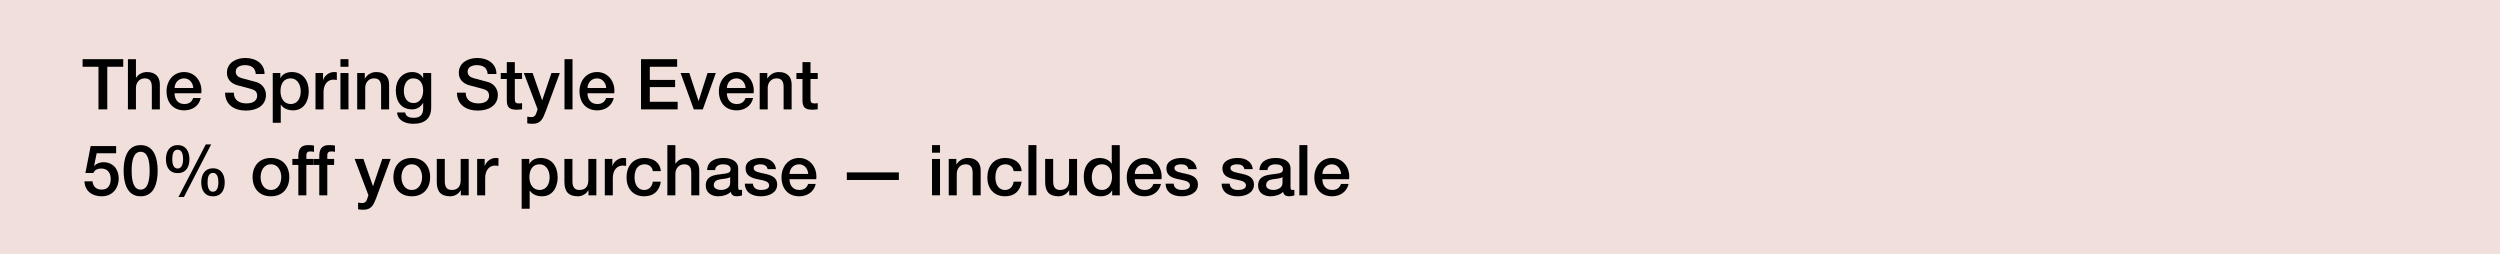 <svg width="640" height="65" viewBox="0 0 640 65" fill="none" xmlns="http://www.w3.org/2000/svg">
<rect width="640" height="65" fill="#F0DFDA"/>
<path d="M345.364 45.878H338.524C338.524 47.336 339.316 48.632 341.026 48.632C342.214 48.632 342.934 48.11 343.294 47.084H345.238C344.788 49.118 343.06 50.252 341.026 50.252C338.11 50.252 336.472 48.218 336.472 45.356C336.472 42.71 338.2 40.442 340.972 40.442C343.906 40.442 345.706 43.088 345.364 45.878ZM338.524 44.528H343.312C343.24 43.232 342.358 42.062 340.972 42.062C339.55 42.062 338.578 43.142 338.524 44.528Z" fill="black"/>
<path d="M332.634 50V37.148H334.686V50H332.634Z" fill="black"/>
<path d="M328.319 46.868V45.338C327.689 45.752 326.699 45.734 325.799 45.896C324.917 46.04 324.125 46.364 324.125 47.444C324.125 48.362 325.295 48.632 326.015 48.632C326.915 48.632 328.319 48.164 328.319 46.868ZM330.371 43.142V47.93C330.371 48.434 330.479 48.632 330.857 48.632C330.983 48.632 331.145 48.632 331.361 48.596V50.018C331.055 50.126 330.407 50.252 330.065 50.252C329.237 50.252 328.643 49.964 328.481 49.118C327.671 49.91 326.357 50.252 325.259 50.252C323.585 50.252 322.073 49.352 322.073 47.534C322.073 45.212 323.927 44.834 325.655 44.636C327.131 44.366 328.445 44.528 328.445 43.322C328.445 42.26 327.347 42.062 326.519 42.062C325.367 42.062 324.557 42.53 324.467 43.538H322.415C322.559 41.144 324.593 40.442 326.645 40.442C328.463 40.442 330.371 41.18 330.371 43.142Z" fill="black"/>
<path d="M312.739 47.012H314.791C314.899 48.2 315.799 48.632 316.897 48.632C317.671 48.632 319.021 48.47 318.967 47.408C318.913 46.328 317.419 46.202 315.925 45.86C314.413 45.536 312.937 44.996 312.937 43.106C312.937 41.072 315.133 40.442 316.825 40.442C318.733 40.442 320.461 41.234 320.713 43.304H318.571C318.391 42.332 317.581 42.062 316.681 42.062C316.087 42.062 314.989 42.206 314.989 43.016C314.989 44.024 316.501 44.168 318.013 44.51C319.507 44.852 321.019 45.392 321.019 47.228C321.019 49.442 318.787 50.252 316.861 50.252C314.521 50.252 312.775 49.208 312.739 47.012Z" fill="black"/>
<path d="M298.396 47.012H300.448C300.556 48.2 301.456 48.632 302.554 48.632C303.328 48.632 304.678 48.47 304.624 47.408C304.57 46.328 303.076 46.202 301.582 45.86C300.07 45.536 298.594 44.996 298.594 43.106C298.594 41.072 300.79 40.442 302.482 40.442C304.39 40.442 306.118 41.234 306.37 43.304H304.228C304.048 42.332 303.238 42.062 302.338 42.062C301.744 42.062 300.646 42.206 300.646 43.016C300.646 44.024 302.158 44.168 303.67 44.51C305.164 44.852 306.676 45.392 306.676 47.228C306.676 49.442 304.444 50.252 302.518 50.252C300.178 50.252 298.432 49.208 298.396 47.012Z" fill="black"/>
<path d="M297.34 45.878H290.5C290.5 47.336 291.292 48.632 293.002 48.632C294.19 48.632 294.91 48.11 295.27 47.084H297.214C296.764 49.118 295.036 50.252 293.002 50.252C290.086 50.252 288.448 48.218 288.448 45.356C288.448 42.71 290.176 40.442 292.948 40.442C295.882 40.442 297.682 43.088 297.34 45.878ZM290.5 44.528H295.288C295.216 43.232 294.334 42.062 292.948 42.062C291.526 42.062 290.554 43.142 290.5 44.528Z" fill="black"/>
<path d="M279.496 45.446C279.496 47.048 280.288 48.632 282.07 48.632C283.906 48.632 284.68 46.958 284.68 45.338C284.68 43.286 283.69 42.062 282.106 42.062C280.18 42.062 279.496 43.772 279.496 45.446ZM286.66 37.148V50H284.716V48.74H284.68C284.14 49.802 282.97 50.252 281.8 50.252C278.866 50.252 277.444 48.074 277.444 45.284C277.444 41.918 279.442 40.442 281.476 40.442C282.646 40.442 283.942 40.874 284.572 41.9H284.608V37.148H286.66Z" fill="black"/>
<path d="M275.73 40.694V50H273.714V48.704H273.678C273.174 49.64 272.058 50.252 271.032 50.252C268.602 50.252 267.558 49.028 267.558 46.598V40.694H269.61V46.4C269.61 48.038 270.276 48.632 271.392 48.632C273.102 48.632 273.678 47.534 273.678 46.094V40.694H275.73Z" fill="black"/>
<path d="M263.271 50V37.148H265.323V50H263.271Z" fill="black"/>
<path d="M261.549 43.808H259.497C259.335 42.674 258.507 42.062 257.373 42.062C256.311 42.062 254.817 42.62 254.817 45.446C254.817 46.994 255.501 48.632 257.283 48.632C258.471 48.632 259.299 47.84 259.497 46.508H261.549C261.171 48.92 259.677 50.252 257.283 50.252C254.367 50.252 252.765 48.182 252.765 45.446C252.765 42.638 254.295 40.442 257.355 40.442C259.515 40.442 261.351 41.522 261.549 43.808Z" fill="black"/>
<path d="M242.878 50V40.694H244.822V42.062L244.858 42.098C245.47 41.072 246.532 40.442 247.756 40.442C249.772 40.442 251.05 41.522 251.05 43.61V50H248.998V44.15C248.962 42.692 248.386 42.062 247.18 42.062C245.812 42.062 244.93 43.142 244.93 44.51V50H242.878Z" fill="black"/>
<path d="M238.591 50V40.694H240.643V50H238.591ZM238.591 39.092V37.148H240.643V39.092H238.591Z" fill="black"/>
<path d="M216.787 46.076V44.132H230.107V46.076H216.787Z" fill="black"/>
<path d="M208.957 45.878H202.117C202.117 47.336 202.909 48.632 204.619 48.632C205.807 48.632 206.527 48.11 206.887 47.084H208.831C208.381 49.118 206.653 50.252 204.619 50.252C201.703 50.252 200.065 48.218 200.065 45.356C200.065 42.71 201.793 40.442 204.565 40.442C207.499 40.442 209.299 43.088 208.957 45.878ZM202.117 44.528H206.905C206.833 43.232 205.951 42.062 204.565 42.062C203.143 42.062 202.171 43.142 202.117 44.528Z" fill="black"/>
<path d="M190.677 47.012H192.729C192.837 48.2 193.737 48.632 194.835 48.632C195.609 48.632 196.959 48.47 196.905 47.408C196.851 46.328 195.357 46.202 193.863 45.86C192.351 45.536 190.875 44.996 190.875 43.106C190.875 41.072 193.071 40.442 194.763 40.442C196.671 40.442 198.399 41.234 198.651 43.304H196.509C196.329 42.332 195.519 42.062 194.619 42.062C194.025 42.062 192.927 42.206 192.927 43.016C192.927 44.024 194.439 44.168 195.951 44.51C197.445 44.852 198.957 45.392 198.957 47.228C198.957 49.442 196.725 50.252 194.799 50.252C192.459 50.252 190.713 49.208 190.677 47.012Z" fill="black"/>
<path d="M186.921 46.868V45.338C186.291 45.752 185.301 45.734 184.401 45.896C183.519 46.04 182.727 46.364 182.727 47.444C182.727 48.362 183.897 48.632 184.617 48.632C185.517 48.632 186.921 48.164 186.921 46.868ZM188.973 43.142V47.93C188.973 48.434 189.081 48.632 189.459 48.632C189.585 48.632 189.747 48.632 189.963 48.596V50.018C189.657 50.126 189.009 50.252 188.667 50.252C187.839 50.252 187.245 49.964 187.083 49.118C186.273 49.91 184.959 50.252 183.861 50.252C182.187 50.252 180.675 49.352 180.675 47.534C180.675 45.212 182.529 44.834 184.257 44.636C185.733 44.366 187.047 44.528 187.047 43.322C187.047 42.26 185.949 42.062 185.121 42.062C183.969 42.062 183.159 42.53 183.069 43.538H181.017C181.161 41.144 183.195 40.442 185.247 40.442C187.065 40.442 188.973 41.18 188.973 43.142Z" fill="black"/>
<path d="M170.843 50V37.148H172.895V41.918H172.931C173.435 41.072 174.497 40.442 175.721 40.442C177.737 40.442 179.015 41.522 179.015 43.61V50H176.963V44.15C176.927 42.692 176.351 42.062 175.145 42.062C173.777 42.062 172.895 43.142 172.895 44.51V50H170.843Z" fill="black"/>
<path d="M169.176 43.808H167.124C166.962 42.674 166.134 42.062 165 42.062C163.938 42.062 162.444 42.62 162.444 45.446C162.444 46.994 163.128 48.632 164.91 48.632C166.098 48.632 166.926 47.84 167.124 46.508H169.176C168.798 48.92 167.304 50.252 164.91 50.252C161.994 50.252 160.392 48.182 160.392 45.446C160.392 42.638 161.922 40.442 164.982 40.442C167.142 40.442 168.978 41.522 169.176 43.808Z" fill="black"/>
<path d="M154.829 50V40.694H156.755V42.494H156.791C157.025 41.504 158.249 40.442 159.509 40.442C159.977 40.442 160.103 40.478 160.283 40.496V42.476C159.995 42.44 159.689 42.386 159.401 42.386C157.997 42.386 156.881 43.52 156.881 45.572V50H154.829Z" fill="black"/>
<path d="M152.665 40.694V50H150.649V48.704H150.613C150.109 49.64 148.993 50.252 147.967 50.252C145.537 50.252 144.493 49.028 144.493 46.598V40.694H146.545V46.4C146.545 48.038 147.211 48.632 148.327 48.632C150.037 48.632 150.613 47.534 150.613 46.094V40.694H152.665Z" fill="black"/>
<path d="M140.708 45.356C140.708 43.664 139.826 42.062 138.134 42.062C136.406 42.062 135.524 43.376 135.524 45.356C135.524 47.228 136.478 48.632 138.134 48.632C140.006 48.632 140.708 46.976 140.708 45.356ZM133.544 53.438V40.694H135.488V41.954H135.524C136.1 40.892 137.216 40.442 138.404 40.442C141.338 40.442 142.76 42.674 142.76 45.392C142.76 47.894 141.5 50.252 138.746 50.252C137.558 50.252 136.28 49.82 135.632 48.794H135.596V53.438H133.544Z" fill="black"/>
<path d="M122.151 50V40.694H124.077V42.494H124.113C124.347 41.504 125.571 40.442 126.831 40.442C127.299 40.442 127.425 40.478 127.605 40.496V42.476C127.317 42.44 127.011 42.386 126.723 42.386C125.319 42.386 124.203 43.52 124.203 45.572V50H122.151Z" fill="black"/>
<path d="M119.987 40.694V50H117.971V48.704H117.935C117.431 49.64 116.315 50.252 115.289 50.252C112.859 50.252 111.815 49.028 111.815 46.598V40.694H113.867V46.4C113.867 48.038 114.533 48.632 115.649 48.632C117.359 48.632 117.935 47.534 117.935 46.094V40.694H119.987Z" fill="black"/>
<path d="M105.412 48.632C107.248 48.632 108.058 46.958 108.058 45.338C108.058 43.736 107.248 42.062 105.412 42.062C103.576 42.062 102.766 43.736 102.766 45.338C102.766 46.958 103.576 48.632 105.412 48.632ZM105.412 50.252C102.424 50.252 100.714 48.2 100.714 45.338C100.714 42.494 102.424 40.442 105.412 40.442C108.4 40.442 110.11 42.494 110.11 45.338C110.11 48.2 108.4 50.252 105.412 50.252Z" fill="black"/>
<path d="M94.314 49.964L90.786 40.694H93.036L95.466 47.642H95.502L97.86 40.694H100.002L96.384 50.504C95.718 52.178 95.232 53.69 93.09 53.69C92.604 53.69 92.136 53.654 91.668 53.582V51.854C91.992 51.908 92.316 51.98 92.64 51.98C93.594 51.98 93.828 51.476 94.08 50.684L94.314 49.964Z" fill="black"/>
<path d="M80.206 42.224V40.694H81.736V39.92C81.736 37.544 82.978 37.148 84.31 37.148C84.958 37.148 85.426 37.184 85.75 37.274V38.876C85.48 38.804 85.21 38.768 84.796 38.768C84.238 38.768 83.788 38.966 83.788 39.74V40.694H85.534V42.224H83.788V50H81.736V42.224H80.206Z" fill="black"/>
<path d="M74.845 42.224V40.694H76.375V39.92C76.375 37.544 77.617 37.148 78.949 37.148C79.597 37.148 80.065 37.184 80.389 37.274V38.876C80.119 38.804 79.849 38.768 79.435 38.768C78.877 38.768 78.427 38.966 78.427 39.74V40.694H80.173V42.224H78.427V50H76.375V42.224H74.845Z" fill="black"/>
<path d="M69.359 48.632C71.195 48.632 72.005 46.958 72.005 45.338C72.005 43.736 71.195 42.062 69.359 42.062C67.523 42.062 66.713 43.736 66.713 45.338C66.713 46.958 67.523 48.632 69.359 48.632ZM69.359 50.252C66.371 50.252 64.661 48.2 64.661 45.338C64.661 42.494 66.371 40.442 69.359 40.442C72.347 40.442 74.057 42.494 74.057 45.338C74.057 48.2 72.347 50.252 69.359 50.252Z" fill="black"/>
<path d="M54.522 50.252C52.343 50.252 51.516 48.632 51.516 46.67C51.516 44.726 52.416 43.088 54.522 43.088C56.627 43.088 57.528 44.726 57.528 46.67C57.528 48.632 56.7 50.252 54.522 50.252ZM53.136 46.67C53.136 48.02 53.495 49.082 54.504 49.082C55.511 49.082 55.907 48.02 55.907 46.67C55.907 45.464 55.62 44.258 54.504 44.258C53.388 44.258 53.136 45.464 53.136 46.67ZM45.486 44.312C43.307 44.312 42.48 42.692 42.48 40.73C42.48 38.786 43.38 37.148 45.486 37.148C47.592 37.148 48.492 38.786 48.492 40.73C48.492 42.692 47.663 44.312 45.486 44.312ZM44.099 40.73C44.099 42.08 44.459 43.142 45.468 43.142C46.475 43.142 46.871 42.08 46.871 40.73C46.871 39.524 46.584 38.318 45.468 38.318C44.352 38.318 44.099 39.524 44.099 40.73ZM45.684 50.432L52.685 36.968H54.053L47.087 50.432H45.684Z" fill="black"/>
<path d="M36.005 48.542C37.805 48.542 38.309 46.328 38.309 43.7C38.309 41.072 37.805 38.858 36.005 38.858C34.205 38.858 33.701 41.072 33.701 43.7C33.701 46.328 34.205 48.542 36.005 48.542ZM36.005 37.148C39.623 37.148 40.361 40.838 40.361 43.7C40.361 46.562 39.623 50.252 36.005 50.252C32.387 50.252 31.649 46.562 31.649 43.7C31.649 40.838 32.387 37.148 36.005 37.148Z" fill="black"/>
<path d="M21.864 44.294L23.214 37.4H29.73V39.236H24.744L24.096 42.44L24.132 42.476C24.69 41.864 25.608 41.522 26.454 41.522C28.956 41.522 30.396 43.322 30.396 45.734C30.396 47.75 29.136 50.252 26.04 50.252C23.61 50.252 21.72 48.938 21.63 46.418H23.682C23.808 47.768 24.672 48.542 26.004 48.542C27.75 48.542 28.344 47.3 28.344 45.77C28.344 44.384 27.606 43.142 25.95 43.142C25.086 43.142 24.24 43.412 23.916 44.294H21.864Z" fill="black"/>
<path d="M203.886 20.224V18.694H205.434V15.904H207.486V18.694H209.34V20.224H207.486V25.192C207.486 26.038 207.558 26.47 208.476 26.47C208.764 26.47 209.052 26.47 209.34 26.398V27.982C208.89 28.018 208.458 28.09 208.008 28.09C205.866 28.09 205.47 27.262 205.434 25.714V20.224H203.886Z" fill="black"/>
<path d="M194.485 28V18.694H196.429V20.062L196.465 20.098C197.077 19.072 198.139 18.442 199.363 18.442C201.379 18.442 202.657 19.522 202.657 21.61V28H200.605V22.15C200.569 20.692 199.993 20.062 198.787 20.062C197.419 20.062 196.537 21.142 196.537 22.51V28H194.485Z" fill="black"/>
<path d="M192.926 23.878H186.086C186.086 25.336 186.878 26.632 188.588 26.632C189.776 26.632 190.496 26.11 190.856 25.084H192.8C192.35 27.118 190.622 28.252 188.588 28.252C185.672 28.252 184.034 26.218 184.034 23.356C184.034 20.71 185.762 18.442 188.534 18.442C191.468 18.442 193.268 21.088 192.926 23.878ZM186.086 22.528H190.874C190.802 21.232 189.92 20.062 188.534 20.062C187.112 20.062 186.14 21.142 186.086 22.528Z" fill="black"/>
<path d="M177.615 28L174.231 18.694H176.463L178.821 25.84H178.857L181.125 18.694H183.249L179.919 28H177.615Z" fill="black"/>
<path d="M164.1 28V15.148H173.352V17.092H166.35V20.458H172.83V22.294H166.35V26.056H173.478V28H164.1Z" fill="black"/>
<path d="M157.243 23.878H150.403C150.403 25.336 151.195 26.632 152.905 26.632C154.093 26.632 154.813 26.11 155.173 25.084H157.117C156.667 27.118 154.939 28.252 152.905 28.252C149.989 28.252 148.351 26.218 148.351 23.356C148.351 20.71 150.079 18.442 152.851 18.442C155.785 18.442 157.585 21.088 157.243 23.878ZM150.403 22.528H155.191C155.119 21.232 154.237 20.062 152.851 20.062C151.429 20.062 150.457 21.142 150.403 22.528Z" fill="black"/>
<path d="M144.513 28V15.148H146.565V28H144.513Z" fill="black"/>
<path d="M137.627 27.964L134.099 18.694H136.349L138.779 25.642H138.815L141.173 18.694H143.315L139.697 28.504C139.031 30.178 138.545 31.69 136.403 31.69C135.917 31.69 135.449 31.654 134.981 31.582V29.854C135.305 29.908 135.629 29.98 135.953 29.98C136.907 29.98 137.141 29.476 137.393 28.684L137.627 27.964Z" fill="black"/>
<path d="M128.194 20.224V18.694H129.742V15.904H131.794V18.694H133.648V20.224H131.794V25.192C131.794 26.038 131.866 26.47 132.784 26.47C133.072 26.47 133.36 26.47 133.648 26.398V27.982C133.198 28.018 132.766 28.09 132.316 28.09C130.174 28.09 129.778 27.262 129.742 25.714V20.224H128.194Z" fill="black"/>
<path d="M116.973 23.716H119.223C119.223 25.696 120.681 26.47 122.481 26.47C124.461 26.47 125.199 25.498 125.199 24.526C125.199 23.536 124.659 23.14 124.137 22.942C123.237 22.6 122.067 22.366 120.303 21.88C118.107 21.286 117.459 19.954 117.459 18.622C117.459 16.048 119.835 14.842 122.157 14.842C124.839 14.842 127.089 16.264 127.089 18.946H124.839C124.731 17.29 123.615 16.678 122.067 16.678C121.023 16.678 119.709 17.056 119.709 18.352C119.709 19.252 120.321 19.756 121.239 20.008C121.437 20.062 124.281 20.8 124.947 20.998C126.639 21.502 127.449 22.942 127.449 24.274C127.449 27.154 124.893 28.306 122.337 28.306C119.403 28.306 117.027 26.902 116.973 23.716Z" fill="black"/>
<path d="M105.829 26.38C107.647 26.38 108.331 24.724 108.331 23.14C108.331 21.538 107.611 20.062 105.829 20.062C104.011 20.062 103.381 21.754 103.381 23.302C103.381 24.832 104.119 26.38 105.829 26.38ZM110.383 18.694V27.514C110.383 30.304 108.745 31.69 105.811 31.69C103.939 31.69 101.833 30.97 101.653 28.792H103.705C103.957 29.962 104.893 30.16 105.937 30.16C107.593 30.16 108.331 29.314 108.331 27.784V26.362H108.295C107.719 27.388 106.657 28 105.505 28C102.553 28 101.329 25.768 101.329 23.104C101.329 20.602 102.895 18.442 105.541 18.442C106.711 18.442 107.773 18.928 108.295 19.972H108.331V18.694H110.383Z" fill="black"/>
<path d="M91.442 28V18.694H93.386V20.062L93.422 20.098C94.034 19.072 95.096 18.442 96.32 18.442C98.336 18.442 99.614 19.522 99.614 21.61V28H97.562V22.15C97.526 20.692 96.95 20.062 95.744 20.062C94.376 20.062 93.494 21.142 93.494 22.51V28H91.442Z" fill="black"/>
<path d="M87.155 28V18.694H89.207V28H87.155ZM87.155 17.092V15.148H89.207V17.092H87.155Z" fill="black"/>
<path d="M80.772 28V18.694H82.698V20.494H82.734C82.969 19.504 84.192 18.442 85.453 18.442C85.921 18.442 86.046 18.478 86.227 18.496V20.476C85.939 20.44 85.632 20.386 85.344 20.386C83.941 20.386 82.825 21.52 82.825 23.572V28H80.772Z" fill="black"/>
<path d="M76.987 23.356C76.987 21.664 76.105 20.062 74.413 20.062C72.685 20.062 71.803 21.376 71.803 23.356C71.803 25.228 72.757 26.632 74.413 26.632C76.285 26.632 76.987 24.976 76.987 23.356ZM69.823 31.438V18.694H71.767V19.954H71.803C72.379 18.892 73.495 18.442 74.683 18.442C77.617 18.442 79.039 20.674 79.039 23.392C79.039 25.894 77.779 28.252 75.025 28.252C73.837 28.252 72.559 27.82 71.911 26.794H71.875V31.438H69.823Z" fill="black"/>
<path d="M57.611 23.716H59.861C59.861 25.696 61.319 26.47 63.119 26.47C65.099 26.47 65.837 25.498 65.837 24.526C65.837 23.536 65.297 23.14 64.775 22.942C63.875 22.6 62.705 22.366 60.941 21.88C58.745 21.286 58.097 19.954 58.097 18.622C58.097 16.048 60.473 14.842 62.795 14.842C65.477 14.842 67.727 16.264 67.727 18.946H65.477C65.369 17.29 64.253 16.678 62.705 16.678C61.661 16.678 60.347 17.056 60.347 18.352C60.347 19.252 60.959 19.756 61.877 20.008C62.075 20.062 64.919 20.8 65.585 20.998C67.277 21.502 68.087 22.942 68.087 24.274C68.087 27.154 65.531 28.306 62.975 28.306C60.041 28.306 57.665 26.902 57.611 23.716Z" fill="black"/>
<path d="M51.528 23.878H44.688C44.688 25.336 45.48 26.632 47.19 26.632C48.378 26.632 49.098 26.11 49.458 25.084H51.402C50.952 27.118 49.224 28.252 47.19 28.252C44.274 28.252 42.636 26.218 42.636 23.356C42.636 20.71 44.364 18.442 47.136 18.442C50.07 18.442 51.87 21.088 51.528 23.878ZM44.688 22.528H49.476C49.404 21.232 48.522 20.062 47.136 20.062C45.714 20.062 44.742 21.142 44.688 22.528Z" fill="black"/>
<path d="M32.749 28V15.148H34.801V19.918H34.837C35.341 19.072 36.403 18.442 37.627 18.442C39.643 18.442 40.921 19.522 40.921 21.61V28H38.869V22.15C38.833 20.692 38.257 20.062 37.051 20.062C35.683 20.062 34.801 21.142 34.801 22.51V28H32.749Z" fill="black"/>
<path d="M21.144 17.092V15.148H31.548V17.092H27.462V28H25.212V17.092H21.144Z" fill="black"/>
</svg>
